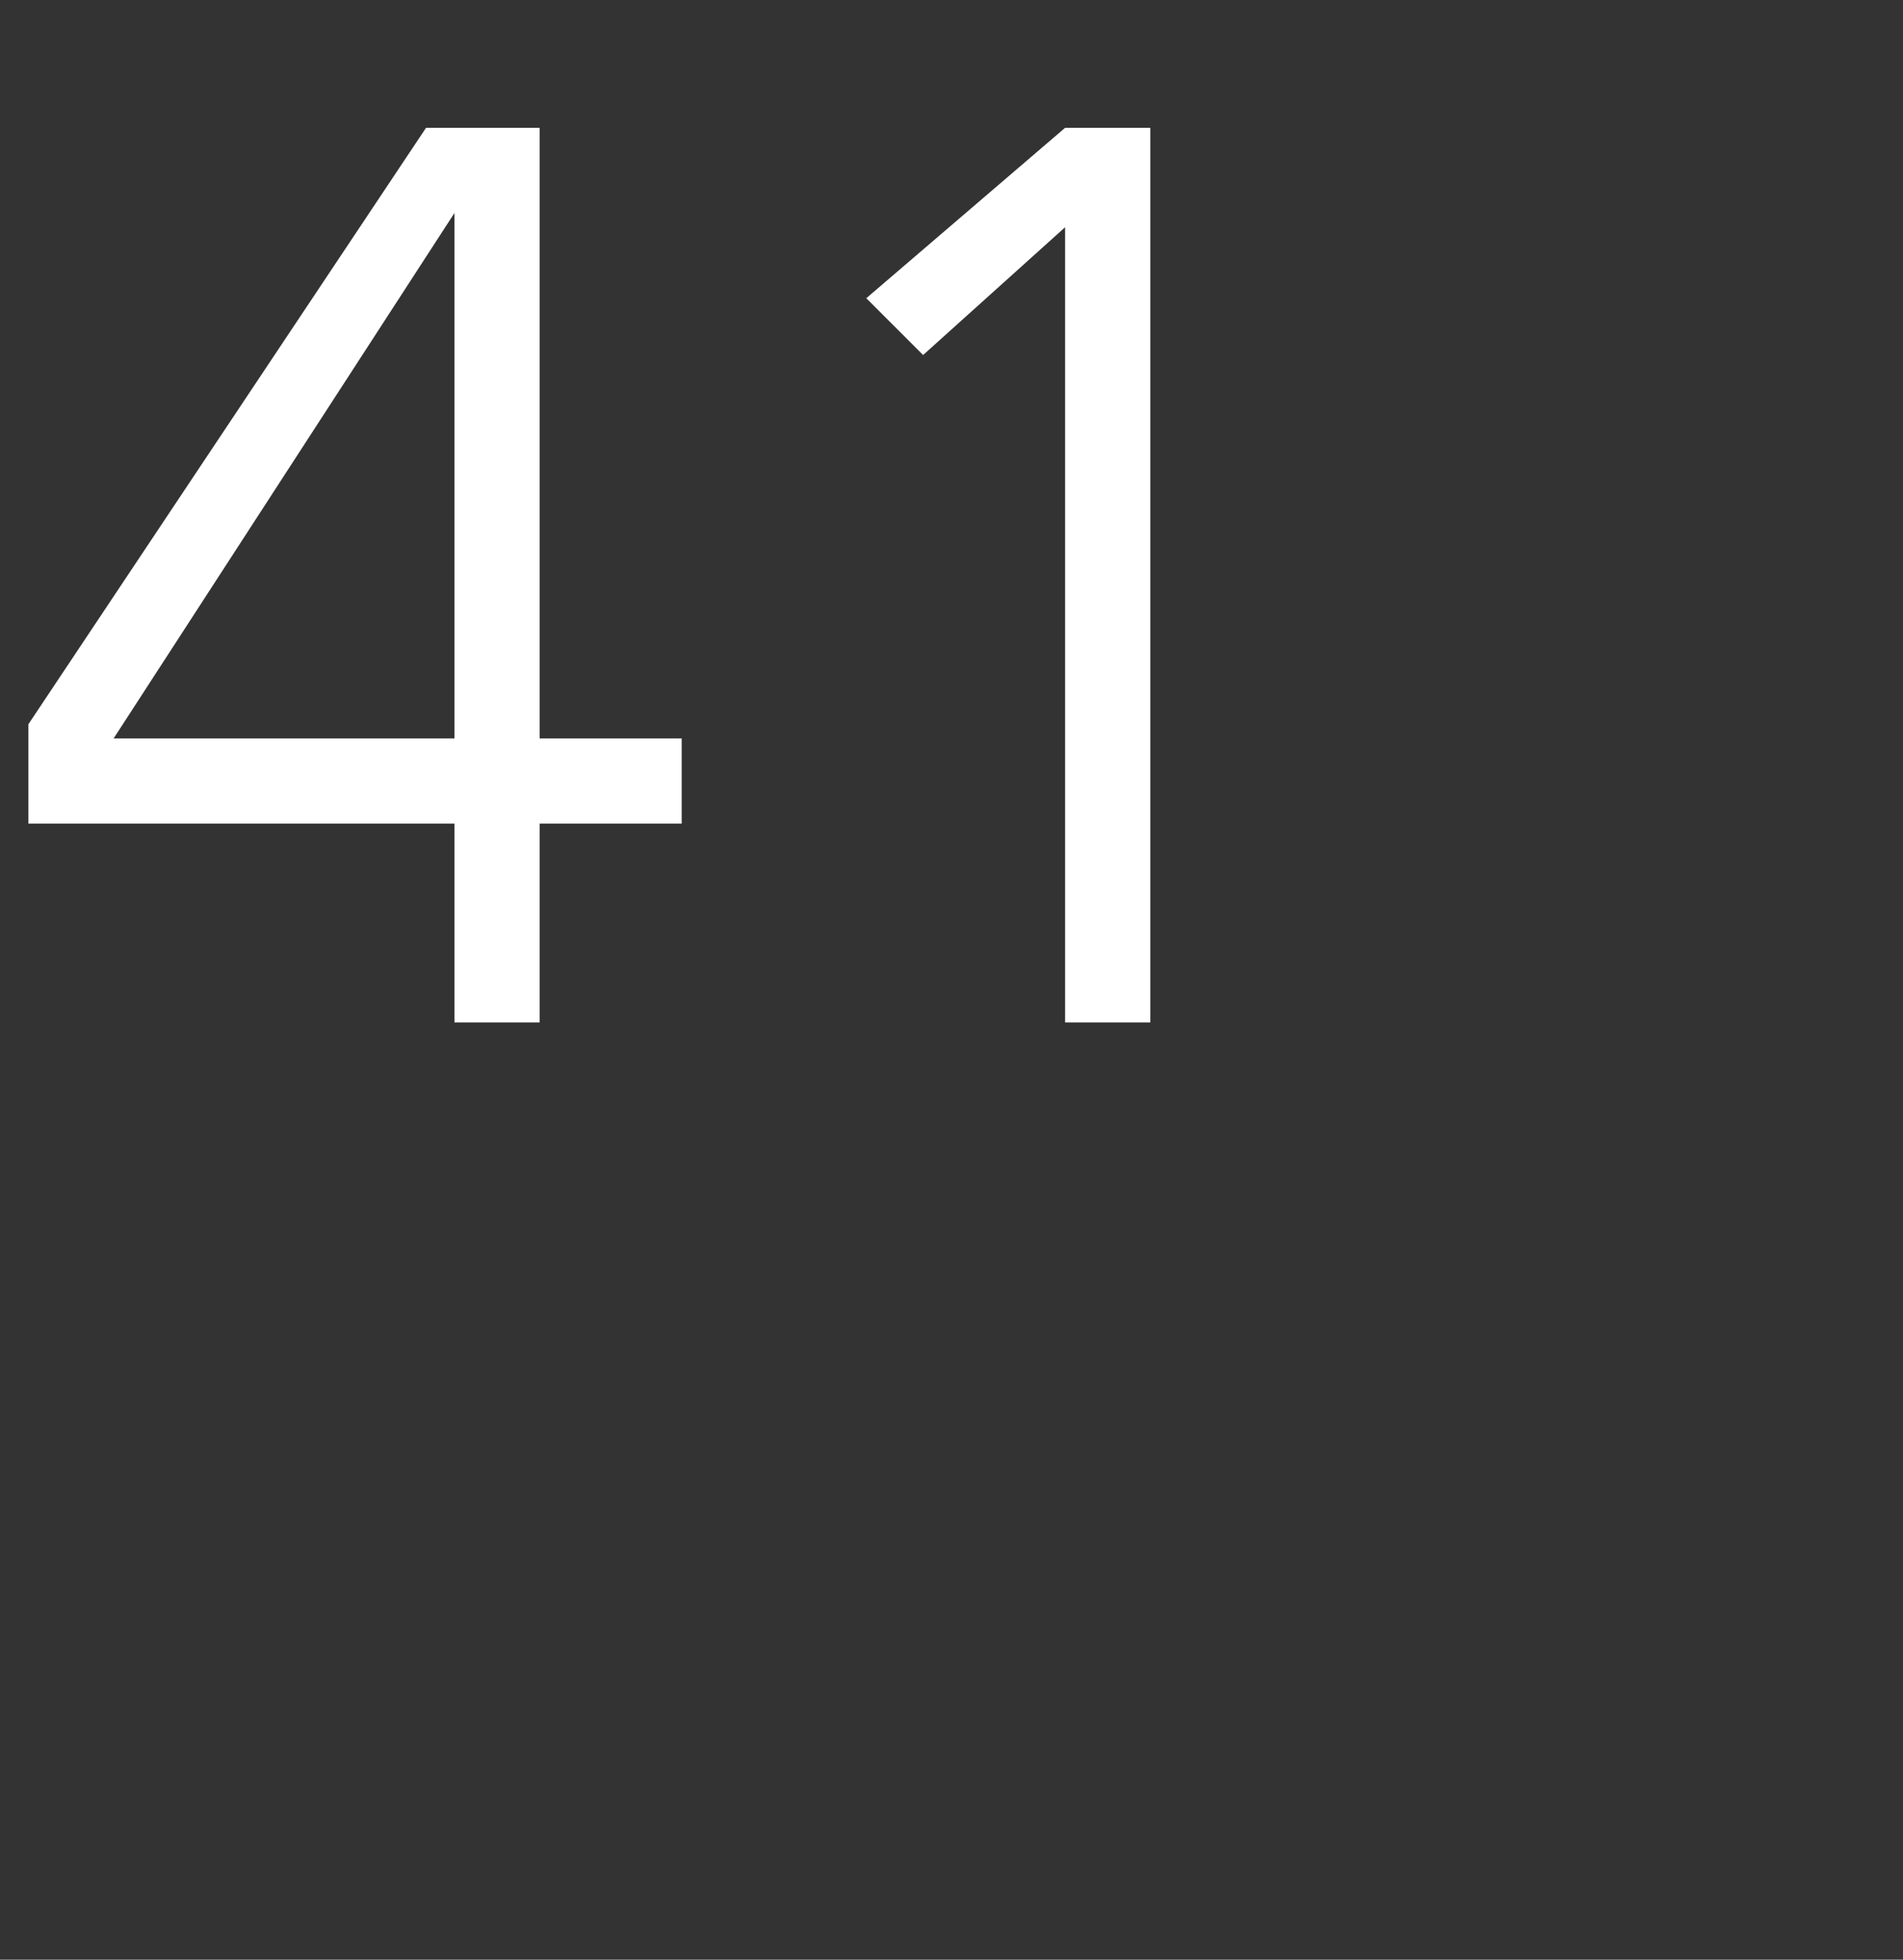 <?xml version="1.0" standalone="no"?>
<!DOCTYPE svg PUBLIC "-//W3C//DTD SVG 1.1//EN" "http://www.w3.org/Graphics/SVG/1.1/DTD/svg11.dtd">
<svg xmlns="http://www.w3.org/2000/svg" version="1.1" width="13.4px" height="13.8px" viewBox="0 0 13.4 13.8">
  <rect x="0" y="0" width="13.4" height="13.8" fill="#333333" stroke="none"/>
  <desc>41</desc>
  <defs/>
  <g id="Polygon555770">
    <path d="M 3.2 1.5 L 3.2 1.5 L 0.8 5.2 L 3.2 5.2 L 3.2 1.5 Z M 0.2 5.1 L 3 0.9 L 3.8 0.9 L 3.8 5.2 L 4.8 5.2 L 4.8 5.8 L 3.8 5.8 L 3.8 7.2 L 3.2 7.2 L 3.2 5.8 L 0.2 5.8 L 0.2 5.1 Z M 7.5 0.9 L 8.1 0.9 L 8.1 7.2 L 7.5 7.2 L 7.5 1.6 L 6.5 2.5 L 6.1 2.1 L 7.5 0.9 Z " stroke="none" fill="#fff"/>
  </g>
</svg>
